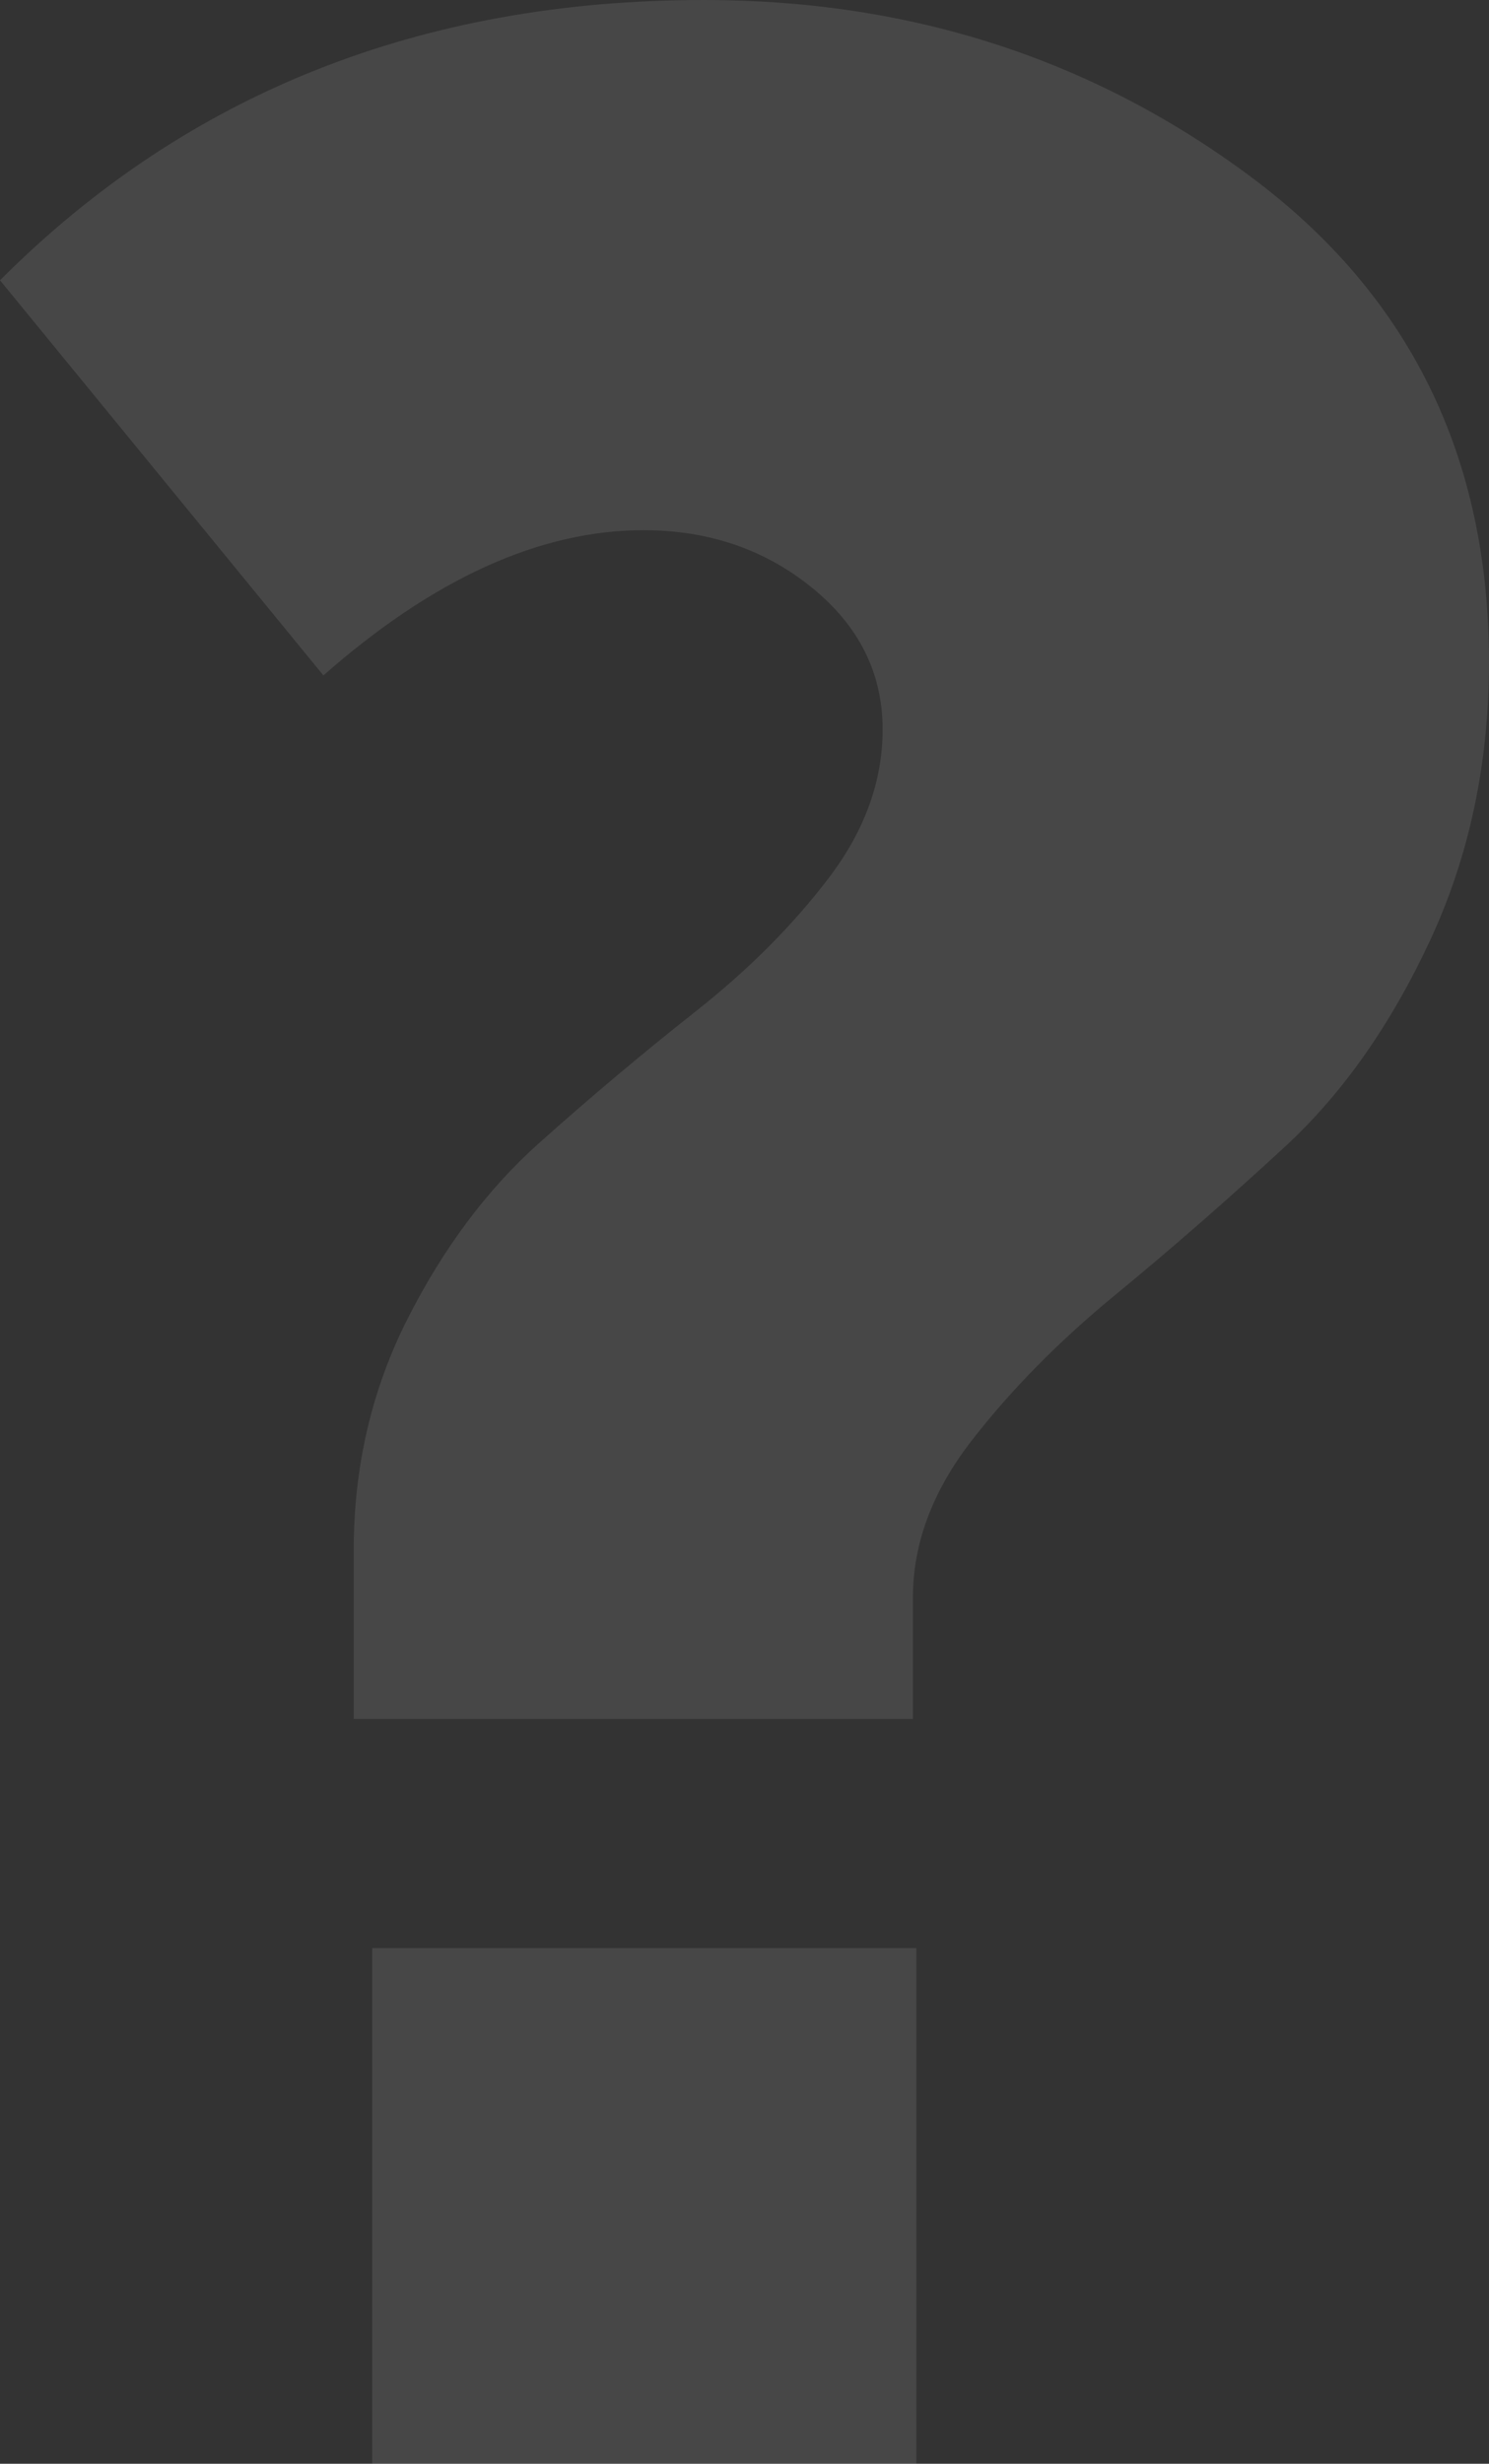 <?xml version="1.0" encoding="UTF-8"?> <svg xmlns="http://www.w3.org/2000/svg" xmlns:xlink="http://www.w3.org/1999/xlink" width="52px" height="86px" viewBox="0 0 52 86"><rect x="0" y="0" width="52" height="86" fill="#333333" stroke="none"/> <!-- Generator: Sketch 63.1 (92452) - https://sketch.com --> <title>?</title> <desc>Created with Sketch.</desc> <g id="Page-1" stroke="none" stroke-width="1" fill="none" fill-rule="evenodd" opacity="0.1"> <g id="Desktop-1200" transform="translate(-875, -2218)" fill="#FFFFFF" fill-rule="nonzero"> <path d="M906.882,2278 L906.882,2273.756 C906.882,2271.87 907.569,2270.043 908.941,2268.275 C910.314,2266.507 911.98,2264.817 913.941,2263.206 C915.902,2261.595 917.882,2259.866 919.882,2258.02 C921.882,2256.173 923.569,2253.776 924.941,2250.829 C926.314,2247.882 927,2244.64 927,2241.104 C927,2233.953 924.235,2228.314 918.706,2224.189 C913.176,2220.063 906.804,2218 899.588,2218 C889.706,2218 881.51,2221.261 875,2227.784 L875,2227.784 L886.294,2241.576 C890.137,2238.196 893.863,2236.507 897.471,2236.507 C899.745,2236.507 901.706,2237.175 903.353,2238.511 C905,2239.847 905.824,2241.497 905.824,2243.462 C905.824,2245.269 905.196,2246.998 903.941,2248.648 C902.686,2250.299 901.137,2251.851 899.294,2253.305 C897.451,2254.758 895.627,2256.291 893.824,2257.902 C892.02,2259.513 890.49,2261.556 889.235,2264.031 C887.98,2266.507 887.353,2269.198 887.353,2272.106 L887.353,2272.106 L887.353,2278 L906.882,2278 Z M907,2304 L907,2286 L888,2286 L888,2304 L907,2304 Z" id="?"></path> </g> </g> </svg> 